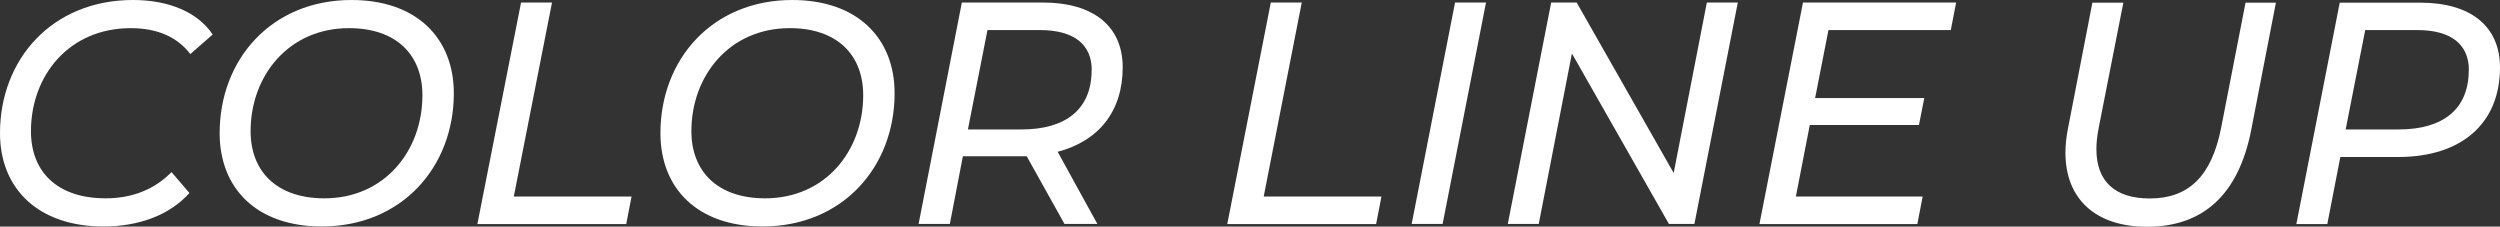 <?xml version="1.0" encoding="UTF-8"?>
<svg id="_レイヤー_2" data-name="レイヤー 2" xmlns="http://www.w3.org/2000/svg" viewBox="0 0 168.79 15.3">
  <rect x="0" y="0" width="168.79" height="15.3" fill="#333333" stroke="none"/>
  <defs>
    <style>
      .cls-1 {
        fill: #fff;
        stroke-width: 0px;
      }
    </style>
  </defs>
  <g id="Product">
    <g>
      <path class="cls-1" d="M0,8.99C0,4.02,3.5,0,8.98,0c2.43,0,4.38.83,5.38,2.33l-1.51,1.32c-.86-1.13-2.2-1.75-4.02-1.75-4.17,0-6.74,3.2-6.74,6.96,0,2.71,1.74,4.53,5.05,4.53,1.78,0,3.29-.6,4.44-1.77l1.21,1.41c-1.36,1.52-3.45,2.26-5.8,2.26-4.42,0-6.99-2.56-6.99-6.3Z"/>
      <path class="cls-1" d="M14.83,8.99c0-4.98,3.5-8.99,8.9-8.99,4.38,0,6.91,2.56,6.91,6.3,0,4.98-3.52,8.99-8.92,8.99-4.38,0-6.89-2.56-6.89-6.3ZM28.52,6.43c0-2.69-1.72-4.53-4.96-4.53-4.06,0-6.64,3.2-6.64,6.96,0,2.69,1.74,4.53,4.98,4.53,4.06,0,6.62-3.2,6.62-6.96Z"/>
      <path class="cls-1" d="M35.18.17h2.09l-2.58,13.1h7.95l-.36,1.86h-10.05L35.18.17Z"/>
      <path class="cls-1" d="M44.59,8.99c0-4.98,3.5-8.99,8.9-8.99,4.38,0,6.91,2.56,6.91,6.3,0,4.98-3.52,8.99-8.92,8.99-4.38,0-6.89-2.56-6.89-6.3ZM58.28,6.43c0-2.69-1.72-4.53-4.96-4.53-4.06,0-6.64,3.2-6.64,6.96,0,2.69,1.74,4.53,4.98,4.53,4.06,0,6.62-3.2,6.62-6.96Z"/>
      <path class="cls-1" d="M71.41,10.25l2.68,4.87h-2.22l-2.55-4.57h-4.31l-.88,4.57h-2.11L64.94.17h5.46c3.43,0,5.4,1.6,5.4,4.38,0,2.97-1.63,4.98-4.4,5.7ZM73.71,4.74c0-1.79-1.26-2.71-3.5-2.71h-3.54l-1.32,6.71h3.62c2.99,0,4.73-1.37,4.73-3.99Z"/>
      <path class="cls-1" d="M85.8.17h2.09l-2.57,13.1h7.95l-.36,1.86h-10.05L85.8.17Z"/>
      <path class="cls-1" d="M98.24.17h2.09l-2.93,14.95h-2.09L98.24.17Z"/>
      <path class="cls-1" d="M117.33.17l-2.93,14.95h-1.72l-6.55-11.51-2.24,11.51h-2.09L104.73.17h1.72l6.55,11.51L115.24.17h2.09Z"/>
      <path class="cls-1" d="M123.45,2.03l-.9,4.59h7.37l-.36,1.82h-7.37l-.94,4.83h8.56l-.36,1.86h-10.66L121.73.17h10.34l-.36,1.86h-8.27Z"/>
      <path class="cls-1" d="M139.45,10.3c0-.51.06-1.05.17-1.62l1.65-8.5h2.09l-1.67,8.48c-.1.51-.15.98-.15,1.41,0,2.2,1.28,3.33,3.6,3.33,2.6,0,4.17-1.47,4.82-4.76l1.65-8.46h2.05l-1.67,8.61c-.86,4.36-3.25,6.52-7.03,6.52-3.48,0-5.51-1.88-5.51-5Z"/>
      <path class="cls-1" d="M168.79,4.55c0,3.82-2.64,6.05-6.87,6.05h-3.91l-.88,4.53h-2.09l2.93-14.95h5.44c3.41,0,5.38,1.6,5.38,4.38ZM166.69,4.74c0-1.79-1.26-2.71-3.48-2.71h-3.52l-1.32,6.71h3.58c2.99,0,4.73-1.37,4.73-3.99Z"/>
    </g>
  </g>
</svg>